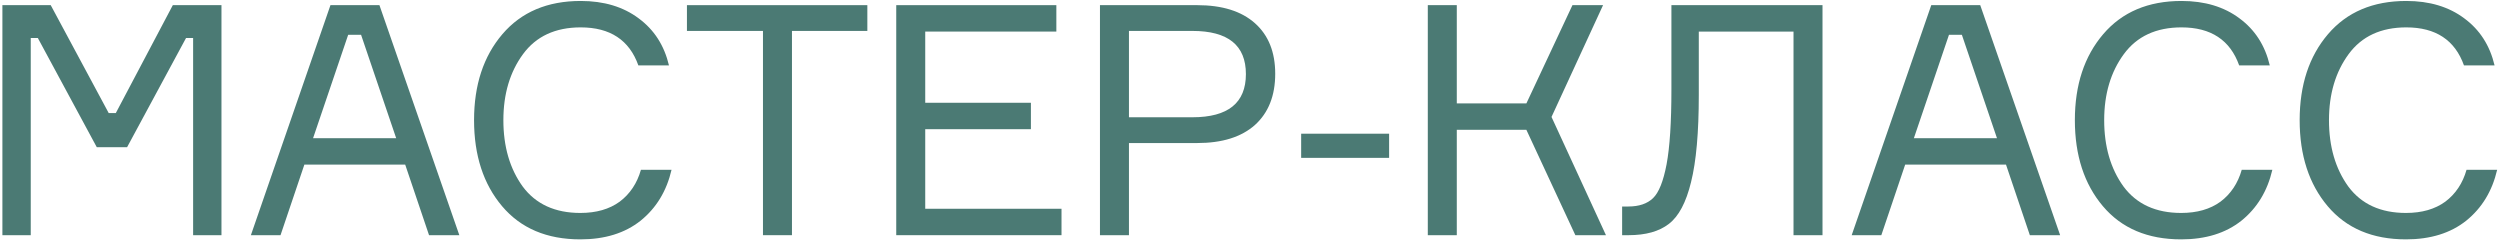 <?xml version="1.0" encoding="UTF-8"?> <svg xmlns="http://www.w3.org/2000/svg" width="776" height="75" viewBox="0 0 776 75" fill="none"> <path d="M0.744 73L0.744 1.6L15.744 1.6L33.744 35.1H35.944L53.644 1.6L68.744 1.6L68.744 73H59.944L59.944 11.8H57.744L39.444 45.7H30.044L11.744 11.8H9.544L9.544 73H0.744Z" fill="#4B7A74"></path> <path d="M133.175 73L125.775 51.1L94.475 51.1L87.075 73H77.875L102.575 1.6L117.775 1.6L142.575 73L133.175 73ZM108.075 10.8L97.175 42.9L122.975 42.9L112.075 10.8H108.075Z" fill="#4B7A74"></path> <path d="M198.948 52.7L208.448 52.7C206.915 59.3 203.715 64.567 198.848 68.5C193.981 72.367 187.748 74.3 180.148 74.3C169.748 74.3 161.648 70.867 155.848 64C150.048 57.133 147.148 48.233 147.148 37.3C147.148 26.367 150.081 17.467 155.948 10.6C161.815 3.733 169.915 0.3 180.248 0.3C187.448 0.3 193.448 2.1 198.248 5.7C203.048 9.233 206.181 14.1 207.648 20.3H198.148C195.348 12.433 189.381 8.5 180.248 8.5C172.381 8.5 166.415 11.267 162.348 16.8C158.281 22.333 156.248 29.167 156.248 37.3C156.248 45.5 158.248 52.367 162.248 57.9C166.315 63.367 172.281 66.1 180.148 66.1C185.081 66.1 189.148 64.933 192.348 62.6C195.548 60.2 197.748 56.9 198.948 52.7Z" fill="#4B7A74"></path> <path d="M269.225 1.6V9.6L245.825 9.6V73H236.825V9.6L213.225 9.6V1.6L269.225 1.6Z" fill="#4B7A74"></path> <path d="M287.193 64.8L329.493 64.8V73L278.193 73V1.6L327.893 1.6V9.8L287.193 9.8V31.9L319.993 31.9V40.1L287.193 40.1V64.8Z" fill="#4B7A74"></path> <path d="M341.428 1.6L371.628 1.6C379.361 1.6 385.328 3.467 389.528 7.2C393.728 10.933 395.828 16.167 395.828 22.9C395.828 29.7 393.728 35 389.528 38.8C385.328 42.533 379.361 44.4 371.628 44.4H350.428V73H341.428V1.6ZM350.428 36.4H370.128C381.194 36.4 386.728 31.933 386.728 23C386.728 14.067 381.194 9.6 370.128 9.6L350.428 9.6V36.4Z" fill="#4B7A74"></path> <path d="M431.18 49L403.88 49V41.5L431.18 41.5V49Z" fill="#4B7A74"></path> <path d="M443.189 73V1.6L452.189 1.6V32.1H473.789L488.089 1.6L497.589 1.6L481.589 36.3L498.489 73H488.989L473.789 40.3L452.189 40.3V73H443.189Z" fill="#4B7A74"></path> <path d="M503.507 64.1H505.407C508.74 64.1 511.307 63.233 513.107 61.5C514.907 59.767 516.307 56.267 517.307 51C518.307 45.667 518.807 37.933 518.807 27.8V1.6L565.707 1.6V73H556.707V9.8L527.307 9.8V29.5C527.307 41.1 526.507 50.1 524.907 56.5C523.373 62.833 521.073 67.167 518.007 69.5C515.007 71.833 510.84 73 505.507 73H503.507V64.1Z" fill="#4B7A74"></path> <path d="M630.065 73L622.665 51.1L591.365 51.1L583.965 73L574.765 73L599.465 1.6L614.665 1.6L639.465 73H630.065ZM604.965 10.8L594.065 42.9L619.865 42.9L608.965 10.8H604.965Z" fill="#4B7A74"></path> <path d="M695.839 52.7H705.339C703.805 59.3 700.605 64.567 695.739 68.5C690.872 72.367 684.639 74.3 677.039 74.3C666.639 74.3 658.539 70.867 652.739 64C646.939 57.133 644.039 48.233 644.039 37.3C644.039 26.367 646.972 17.467 652.839 10.6C658.705 3.733 666.805 0.3 677.139 0.3C684.339 0.3 690.339 2.1 695.139 5.7C699.939 9.233 703.072 14.1 704.539 20.3L695.039 20.3C692.239 12.433 686.272 8.5 677.139 8.5C669.272 8.5 663.305 11.267 659.239 16.8C655.172 22.333 653.139 29.167 653.139 37.3C653.139 45.5 655.139 52.367 659.139 57.9C663.205 63.367 669.172 66.1 677.039 66.1C681.972 66.1 686.039 64.933 689.239 62.6C692.439 60.2 694.639 56.9 695.839 52.7Z" fill="#4B7A74"></path> <path d="M765.616 52.7L775.116 52.7C773.583 59.3 770.383 64.567 765.516 68.5C760.649 72.367 754.416 74.3 746.816 74.3C736.416 74.3 728.316 70.867 722.516 64C716.716 57.133 713.816 48.233 713.816 37.3C713.816 26.367 716.749 17.467 722.616 10.6C728.483 3.733 736.583 0.3 746.916 0.3C754.116 0.3 760.116 2.1 764.916 5.7C769.716 9.233 772.849 14.1 774.316 20.3H764.816C762.016 12.433 756.049 8.5 746.916 8.5C739.049 8.5 733.083 11.267 729.016 16.8C724.949 22.333 722.916 29.167 722.916 37.3C722.916 45.5 724.916 52.367 728.916 57.9C732.983 63.367 738.949 66.1 746.816 66.1C751.749 66.1 755.816 64.933 759.016 62.6C762.216 60.2 764.416 56.9 765.616 52.7Z" fill="#4B7A74"></path> </svg> 